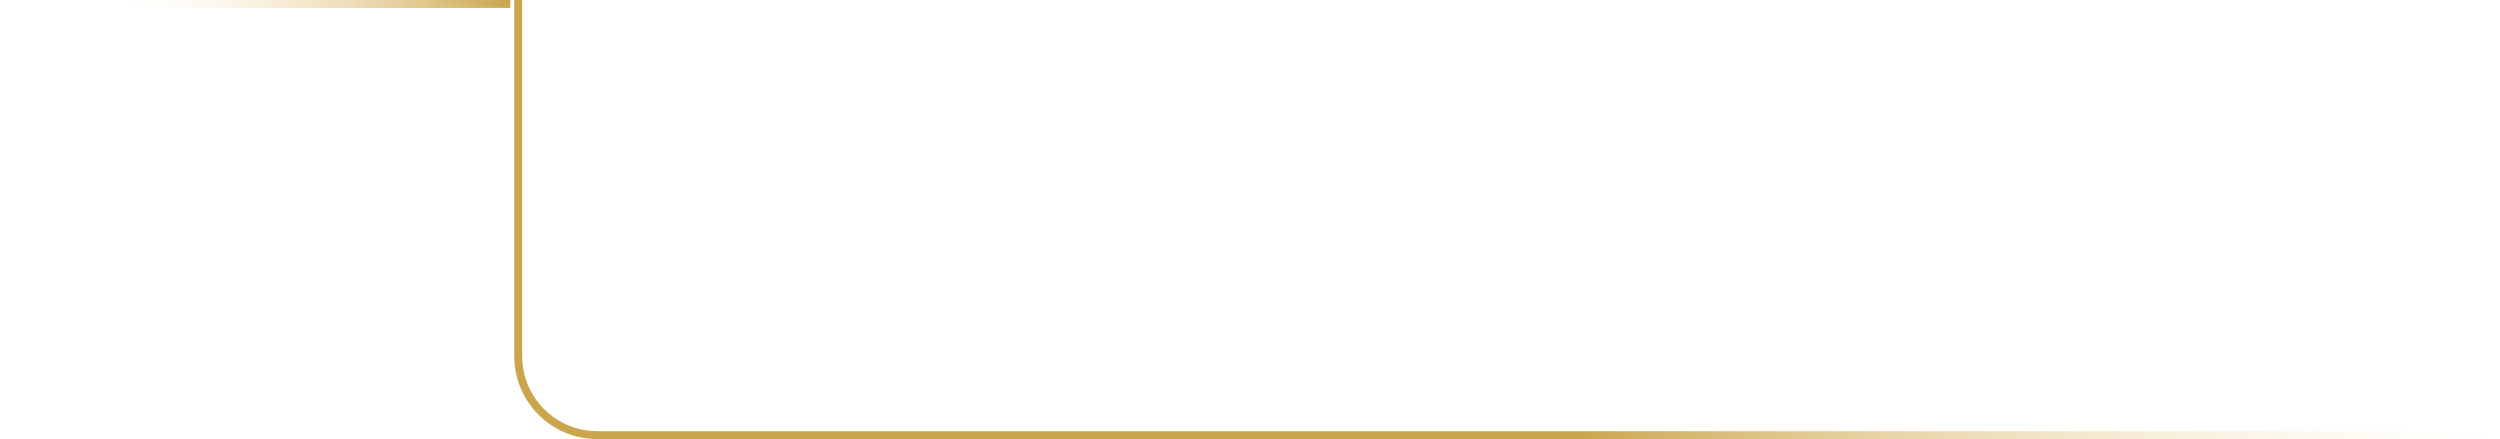 <?xml version="1.0" encoding="UTF-8"?> <svg xmlns="http://www.w3.org/2000/svg" width="632" height="111" viewBox="0 0 632 111" fill="none"> <path d="M131 0V90C131 101.046 139.954 110 151 110H632" stroke="url(#paint0_linear_983_978)" stroke-width="2"></path> <line x1="129" y1="1" x2="-8.74228e-08" y2="1" stroke="url(#paint1_linear_983_978)" stroke-width="2"></line> <defs> <linearGradient id="paint0_linear_983_978" x1="-159.777" y1="0.443" x2="635.415" y2="71.492" gradientUnits="userSpaceOnUse"> <stop stop-color="#CAA54C"></stop> <stop offset="0.708" stop-color="#CAA54C"></stop> <stop offset="1" stop-color="#FFEFCC" stop-opacity="0"></stop> </linearGradient> <linearGradient id="paint1_linear_983_978" x1="129" y1="0" x2="32" y2="-3.83372e-08" gradientUnits="userSpaceOnUse"> <stop stop-color="#CAA54C"></stop> <stop offset="1" stop-color="#FFEFCC" stop-opacity="0"></stop> </linearGradient> </defs> </svg> 